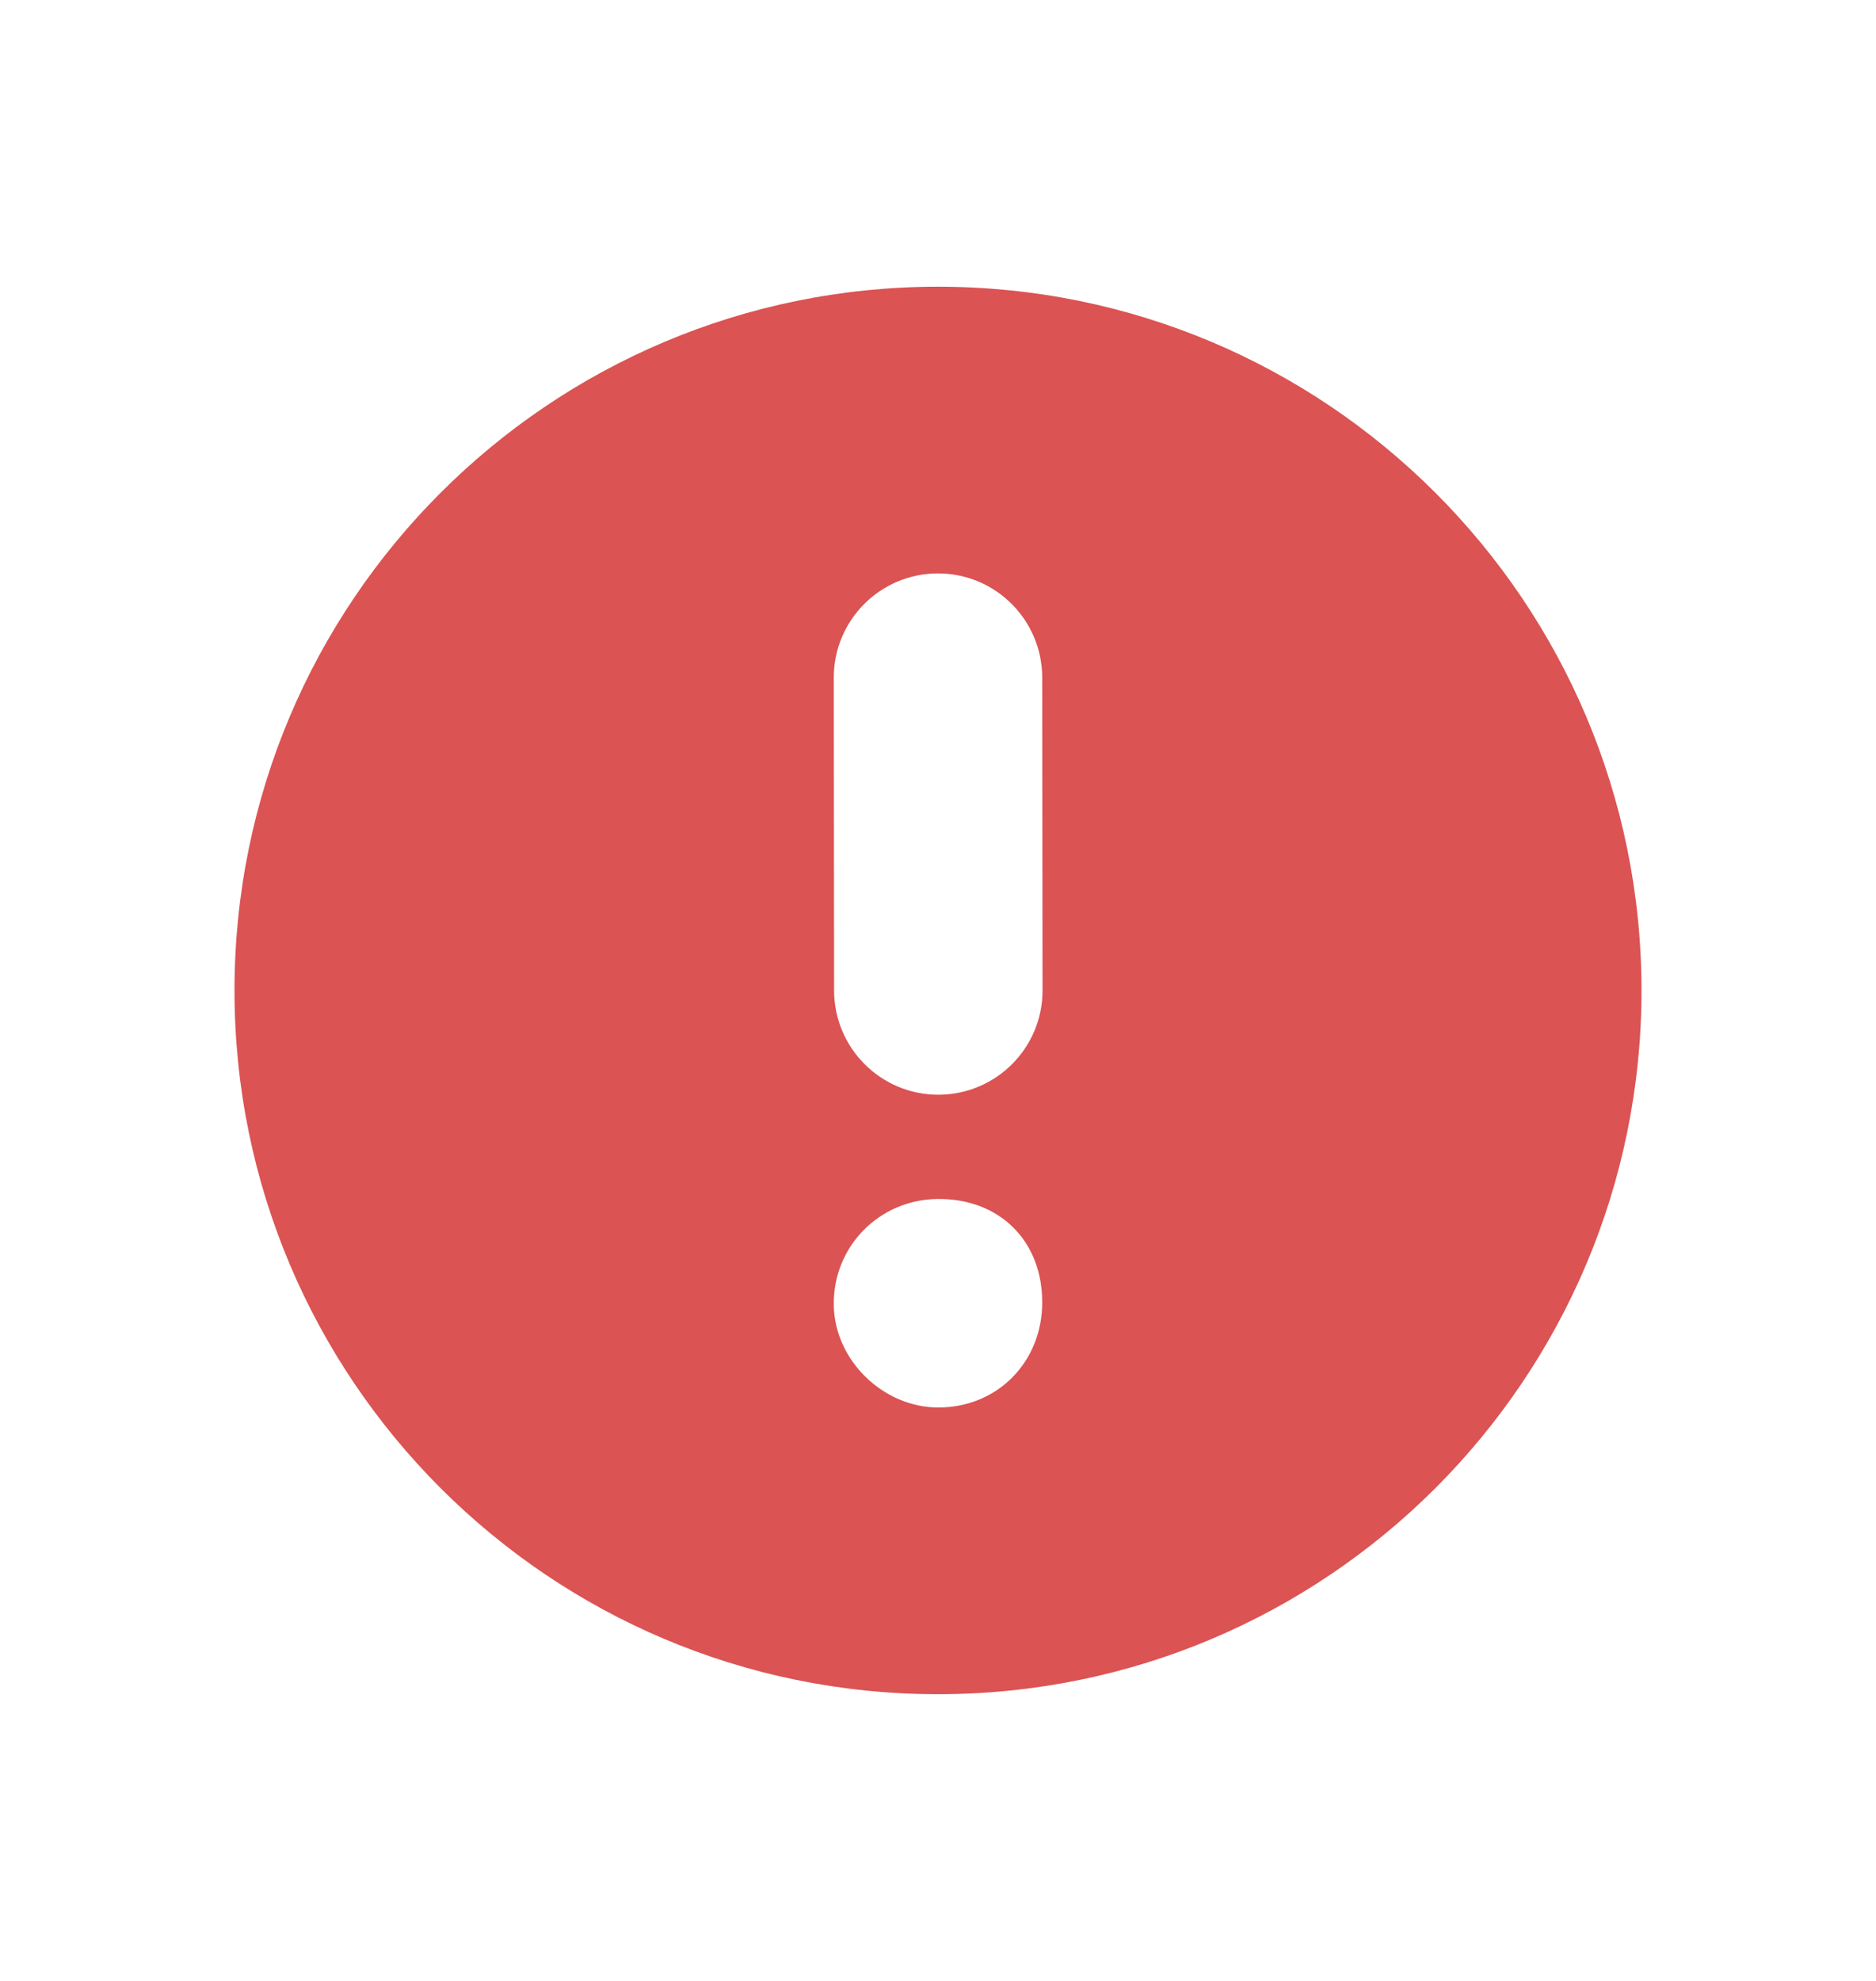 <svg width="18" height="19" viewBox="0 0 18 19" fill="none" xmlns="http://www.w3.org/2000/svg">
<path fill-rule="evenodd" clip-rule="evenodd" d="M15.75 9.5C15.75 13.228 12.728 16.25 9 16.25C5.272 16.25 2.25 13.228 2.25 9.5C2.25 5.772 5.272 2.75 9 2.75C12.728 2.75 15.75 5.772 15.75 9.5ZM8.996 11.5C8.436 11.506 7.993 11.955 8 12.516C8.006 13.045 8.473 13.5 9.003 13.5C9.57 13.5 10 13.064 10 12.491C10 11.899 9.588 11.494 8.996 11.5ZM8.003 9.501C8.004 10.053 8.452 10.501 9.004 10.5C9.557 10.499 10.004 10.051 10.003 9.499L10 6.499C9.999 5.946 9.551 5.499 8.998 5.5C8.446 5.501 7.999 5.949 8 6.501L8.003 9.501Z" fill="#DB5353"/>
</svg>
